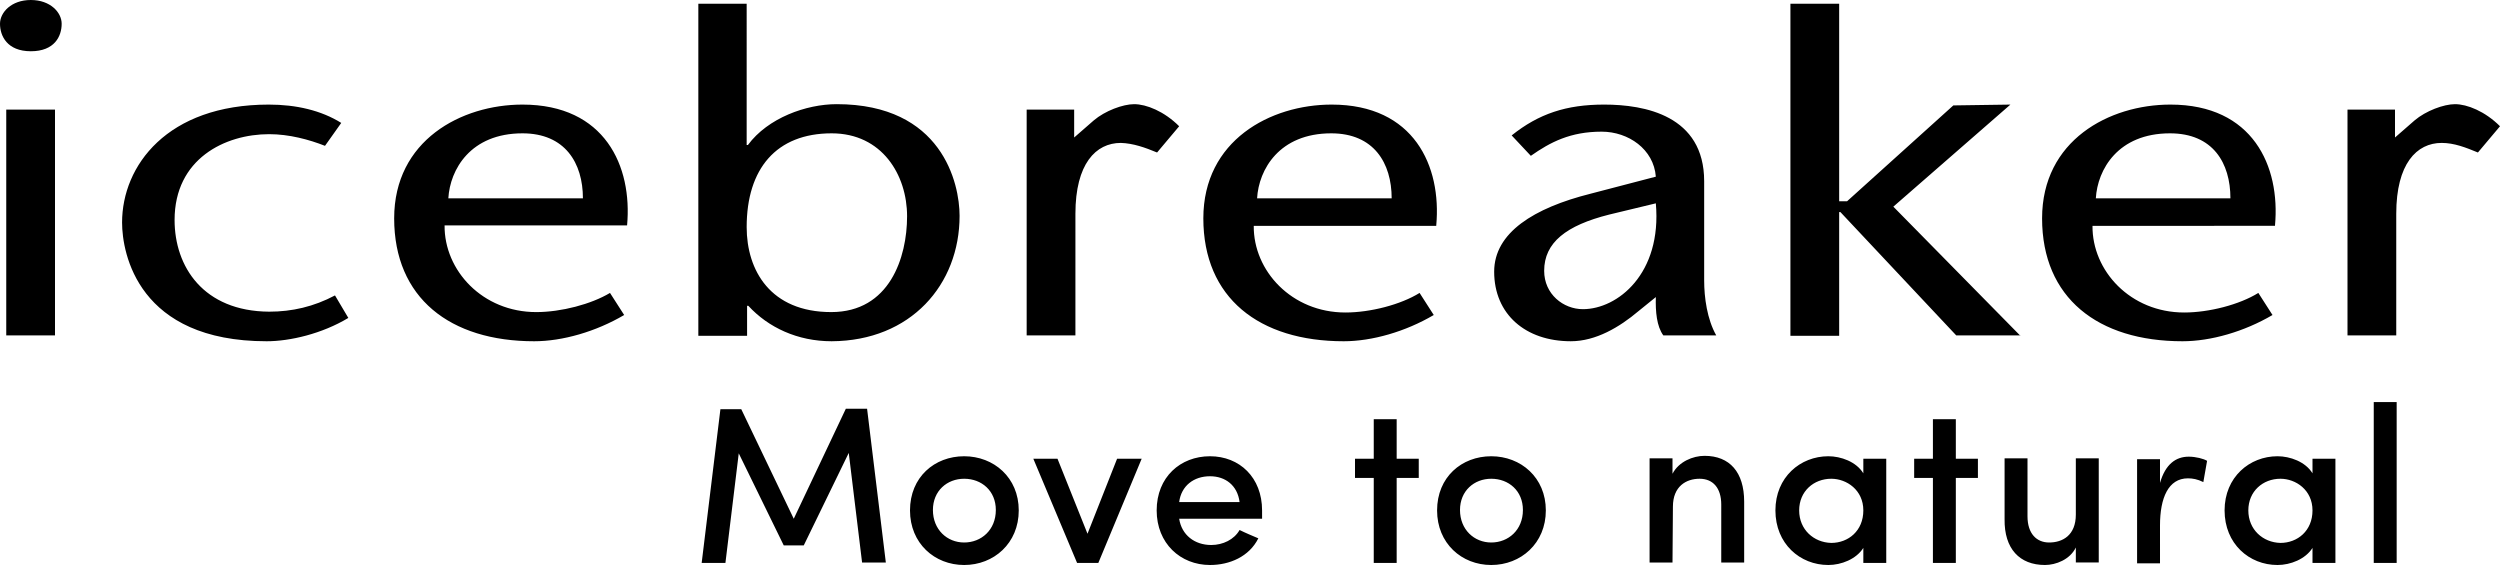 <svg xmlns="http://www.w3.org/2000/svg" xmlns:xlink="http://www.w3.org/1999/xlink" id="layer" x="0px" y="0px" viewBox="0 0 600 135.6" style="enable-background:new 0 0 600 135.6;" xml:space="preserve"><g>	<path d="M600,30.3c-3.6-3.6-7.9-5.3-10.8-5.3c-2.7,0-7,1.6-9.7,3.9l-4.7,4.1v-6.7h-11.4v54.2h11.7V51.3c0-12,4.9-17,10.9-17  c3,0,5.8,1.1,8.7,2.3L600,30.3z M546,54.1c1.3-14.2-5.3-29-25.1-29c-14.7,0-30.8,8.6-30.8,27.3c0,19.1,13.4,29.5,33.7,29.5  c6.8,0,14.8-2.3,21.6-6.3l-3.4-5.3c-4.5,2.8-11.8,4.7-17.8,4.7c-12.9,0-22.1-10-22-20.8H546V54.1z M535.3,47.6H503  c0.4-6.9,5.3-15.6,17.8-15.6C531.1,32,535.3,39.1,535.3,47.6L535.3,47.6z M484.9,80.6l-30.5-31l28.1-24.5l-13.7,0.2l-25.5,23h-1.9  V0.9h-11.7v79.7h11.7V50.9h0.3l27.8,29.6h15.4V80.6z M399.2,80.5h12.7c-2.2-3.9-2.9-9.1-2.9-13.2V43.5c0-15.8-14.3-18.4-24-18.4  c-9.1,0-15.7,2.2-22.2,7.4l4.6,4.9c4.7-3.3,9.5-5.8,17-5.8c6.4,0,12.5,4.2,13,10.8l-15.7,4.1c-13.5,3.4-23.1,9.3-23.1,18.7  c0,10.2,7.5,16.7,18.4,16.7c6,0,11.7-3.4,16.2-7.2l4.2-3.4C397.3,74.8,397.6,78.3,399.2,80.5L399.2,80.5z M379.9,74.2  c-4.7,0-9.3-3.6-9.3-9.2c0-6.8,5.3-10.9,15.6-13.5l11.2-2.7C398.9,65.7,388.2,74.2,379.9,74.2z M344.7,54.1  c1.3-14.2-5.3-29-25.1-29c-14.7,0-30.8,8.6-30.8,27.3c0,19.1,13.4,29.5,33.7,29.5c6.8,0,14.8-2.3,21.6-6.3l-3.4-5.3  c-4.5,2.8-11.8,4.7-17.8,4.7c-12.9,0-22.1-10-22-20.8h43.8V54.1z M334,47.6h-32.3c0.4-6.9,5.3-15.6,17.8-15.6  C329.7,32,334,39.1,334,47.6z M277.7,36.6l5.3-6.3c-3.6-3.6-7.9-5.3-10.8-5.3c-2.7,0-7,1.6-9.7,3.9l-4.7,4.1v-6.7h-11.4v54.2h11.7  V51.3c0-12,4.9-17,10.9-17C272,34.4,274.8,35.4,277.7,36.6z M230.3,51.8c0-7.8-4.2-26.8-29.5-26.8c-7.3,0-16.5,3.3-21.3,9.8h-0.3  V0.9h-11.6v79.7h11.7v-7.2h0.3c4.8,5.2,11.8,8.5,20,8.5C218.6,81.8,230.3,68.3,230.3,51.8L230.3,51.8z M217.7,51.9  c0,9.9-4.2,23-18.2,23c-14.6,0-20.3-10-20.3-20.4c0-14,7.1-22.5,20.4-22.5C211.7,32,217.7,42,217.7,51.9z M150.5,54.1  c1.3-14.2-5.3-29-25.1-29c-14.7,0-30.8,8.6-30.8,27.3c0,19.1,13.4,29.5,33.6,29.5c6.8,0,14.8-2.3,21.6-6.3l-3.4-5.3  c-4.5,2.7-11.7,4.6-17.7,4.6c-12.9,0-22.1-10-22-20.8H150.5z M139.9,47.6h-32.3c0.4-6.9,5.3-15.6,17.8-15.6  C135.6,32,139.9,39.1,139.9,47.6z M41.9,52.8c0-14.7,12.1-20.6,22.7-20.6c4.8,0,9.6,1.3,13.4,2.8l3.9-5.5c-4.8-3-10.8-4.4-17.4-4.4  c-24.4,0-35.2,14.7-35.2,28.3c0,7.5,3.9,28.5,34.7,28.5c5.6,0,13.3-1.8,19.6-5.6l-3.2-5.4c-5.1,2.7-10.3,3.9-15.8,3.9  C48.8,74.7,41.9,64,41.9,52.8z M14.8,5.7C14.8,3,12.1,0,7.4,0C2.7,0,0,3,0,5.7c0,2.9,1.7,6.6,7.4,6.6C13.1,12.3,14.8,8.7,14.8,5.7z   M1.5,80.5h11.7V26.3H1.5V80.5z"></path>	<path d="M190.5,124.5l-12.6-26.3h-5l-4.5,36.9h5.7l3.2-26.3l10.8,22.1h4.8l10.8-22.2l3.2,26.3h5.7l-4.5-36.9H203L190.5,124.5z   M231.4,130.2c-4.1,0-7.5-3.1-7.5-7.8c0-4.6,3.4-7.5,7.5-7.5c4.2,0,7.6,2.9,7.6,7.5C239,127.2,235.5,130.2,231.4,130.2z   M231.4,135.6c7.1,0,13.1-5.2,13.1-13.1s-6-13-13.1-13s-13,5-13,13C218.4,130.4,224.3,135.6,231.4,135.6z M258.5,135.1h5.1l10.4-25  h-5.9l-7.1,18l-7.2-18H248L258.5,135.1z M302.9,122.5c0-7.9-5.4-13-12.5-13s-12.8,5-12.8,13c0,7.9,5.7,13.1,12.8,13.1  c4.7,0,9.4-2,11.6-6.4c-1.4-0.6-3.1-1.3-4.5-2c-1.3,2.3-4,3.6-6.8,3.6c-4,0-7.1-2.4-7.7-6.3h19.9  C302.9,124,302.9,123.1,302.9,122.5L302.9,122.5z M283,120.5c0.5-3.9,3.5-6.2,7.4-6.2c3.7,0,6.6,2.2,7.1,6.2H283z M335.2,100.6  h-5.5v9.5h-4.5v4.6h4.5v20.4h5.5v-20.4h5.3v-4.6h-5.3V100.6z M357.9,130.2c-4.1,0-7.5-3.1-7.5-7.8c0-4.6,3.4-7.5,7.5-7.5  c4.2,0,7.6,2.9,7.6,7.5C365.5,127.2,362,130.2,357.9,130.2z M357.9,135.6c7.1,0,13.1-5.2,13.1-13.1s-6-13-13.1-13s-13,5-13,13  C344.9,130.4,350.8,135.6,357.9,135.6z M401.5,121.6c0-4.9,3.2-6.7,6.4-6.7c3.2,0,5.2,2.2,5.2,6.2V135h5.5v-14.6  c0-7.1-3.5-11-9.5-11c-2.8,0-6.2,1.4-7.7,4.3V110h-5.5v25h5.5L401.5,121.6z M447.2,135.1h5.5v-25h-5.5v3.5  c-1.7-2.8-5.4-4.1-8.4-4.1c-6.7,0-12.7,5-12.7,13s5.9,13.1,12.7,13.1c3.1,0,6.7-1.4,8.4-4.1V135.1z M431.8,122.5  c0-4.6,3.5-7.6,7.7-7.6c3.7,0,7.7,2.7,7.7,7.6s-3.6,7.8-7.7,7.8C435.3,130.2,431.8,127.1,431.8,122.5z M469.4,100.6h-5.5v9.5h-4.5  v4.6h4.5v20.4h5.5v-20.4h5.3v-4.6h-5.3V100.6z M498.2,123.5c0,5-3.2,6.7-6.4,6.7c-3,0-5.2-2.1-5.2-6.3V110h-5.5v14.6  c-0.1,7.1,3.6,11,9.7,11c2.6,0,6-1.3,7.4-4.2v3.6h5.5v-25h-5.5V123.5z M518.4,126.1c0-6.6,2-11.3,6.7-11.3c1.1,0,2.3,0.2,3.7,0.9  l0.9-5.1c-0.8-0.5-2.7-1-4.4-1c-3.1,0-5.6,1.8-6.9,6.3v-5.7h-5.5v25h5.5V126.1z M555,135.1h5.5v-25H555v3.5  c-1.7-2.8-5.4-4.1-8.4-4.1c-6.7,0-12.7,5-12.7,13s5.9,13.1,12.7,13.1c3.1,0,6.7-1.4,8.4-4.1V135.1z M539.6,122.5  c0-4.6,3.5-7.6,7.7-7.6c3.7,0,7.7,2.7,7.7,7.6s-3.6,7.8-7.7,7.8C543.1,130.2,539.6,127.1,539.6,122.5z M569.7,135.1h5.5V96.5h-5.5  V135.1z"></path></g></svg>